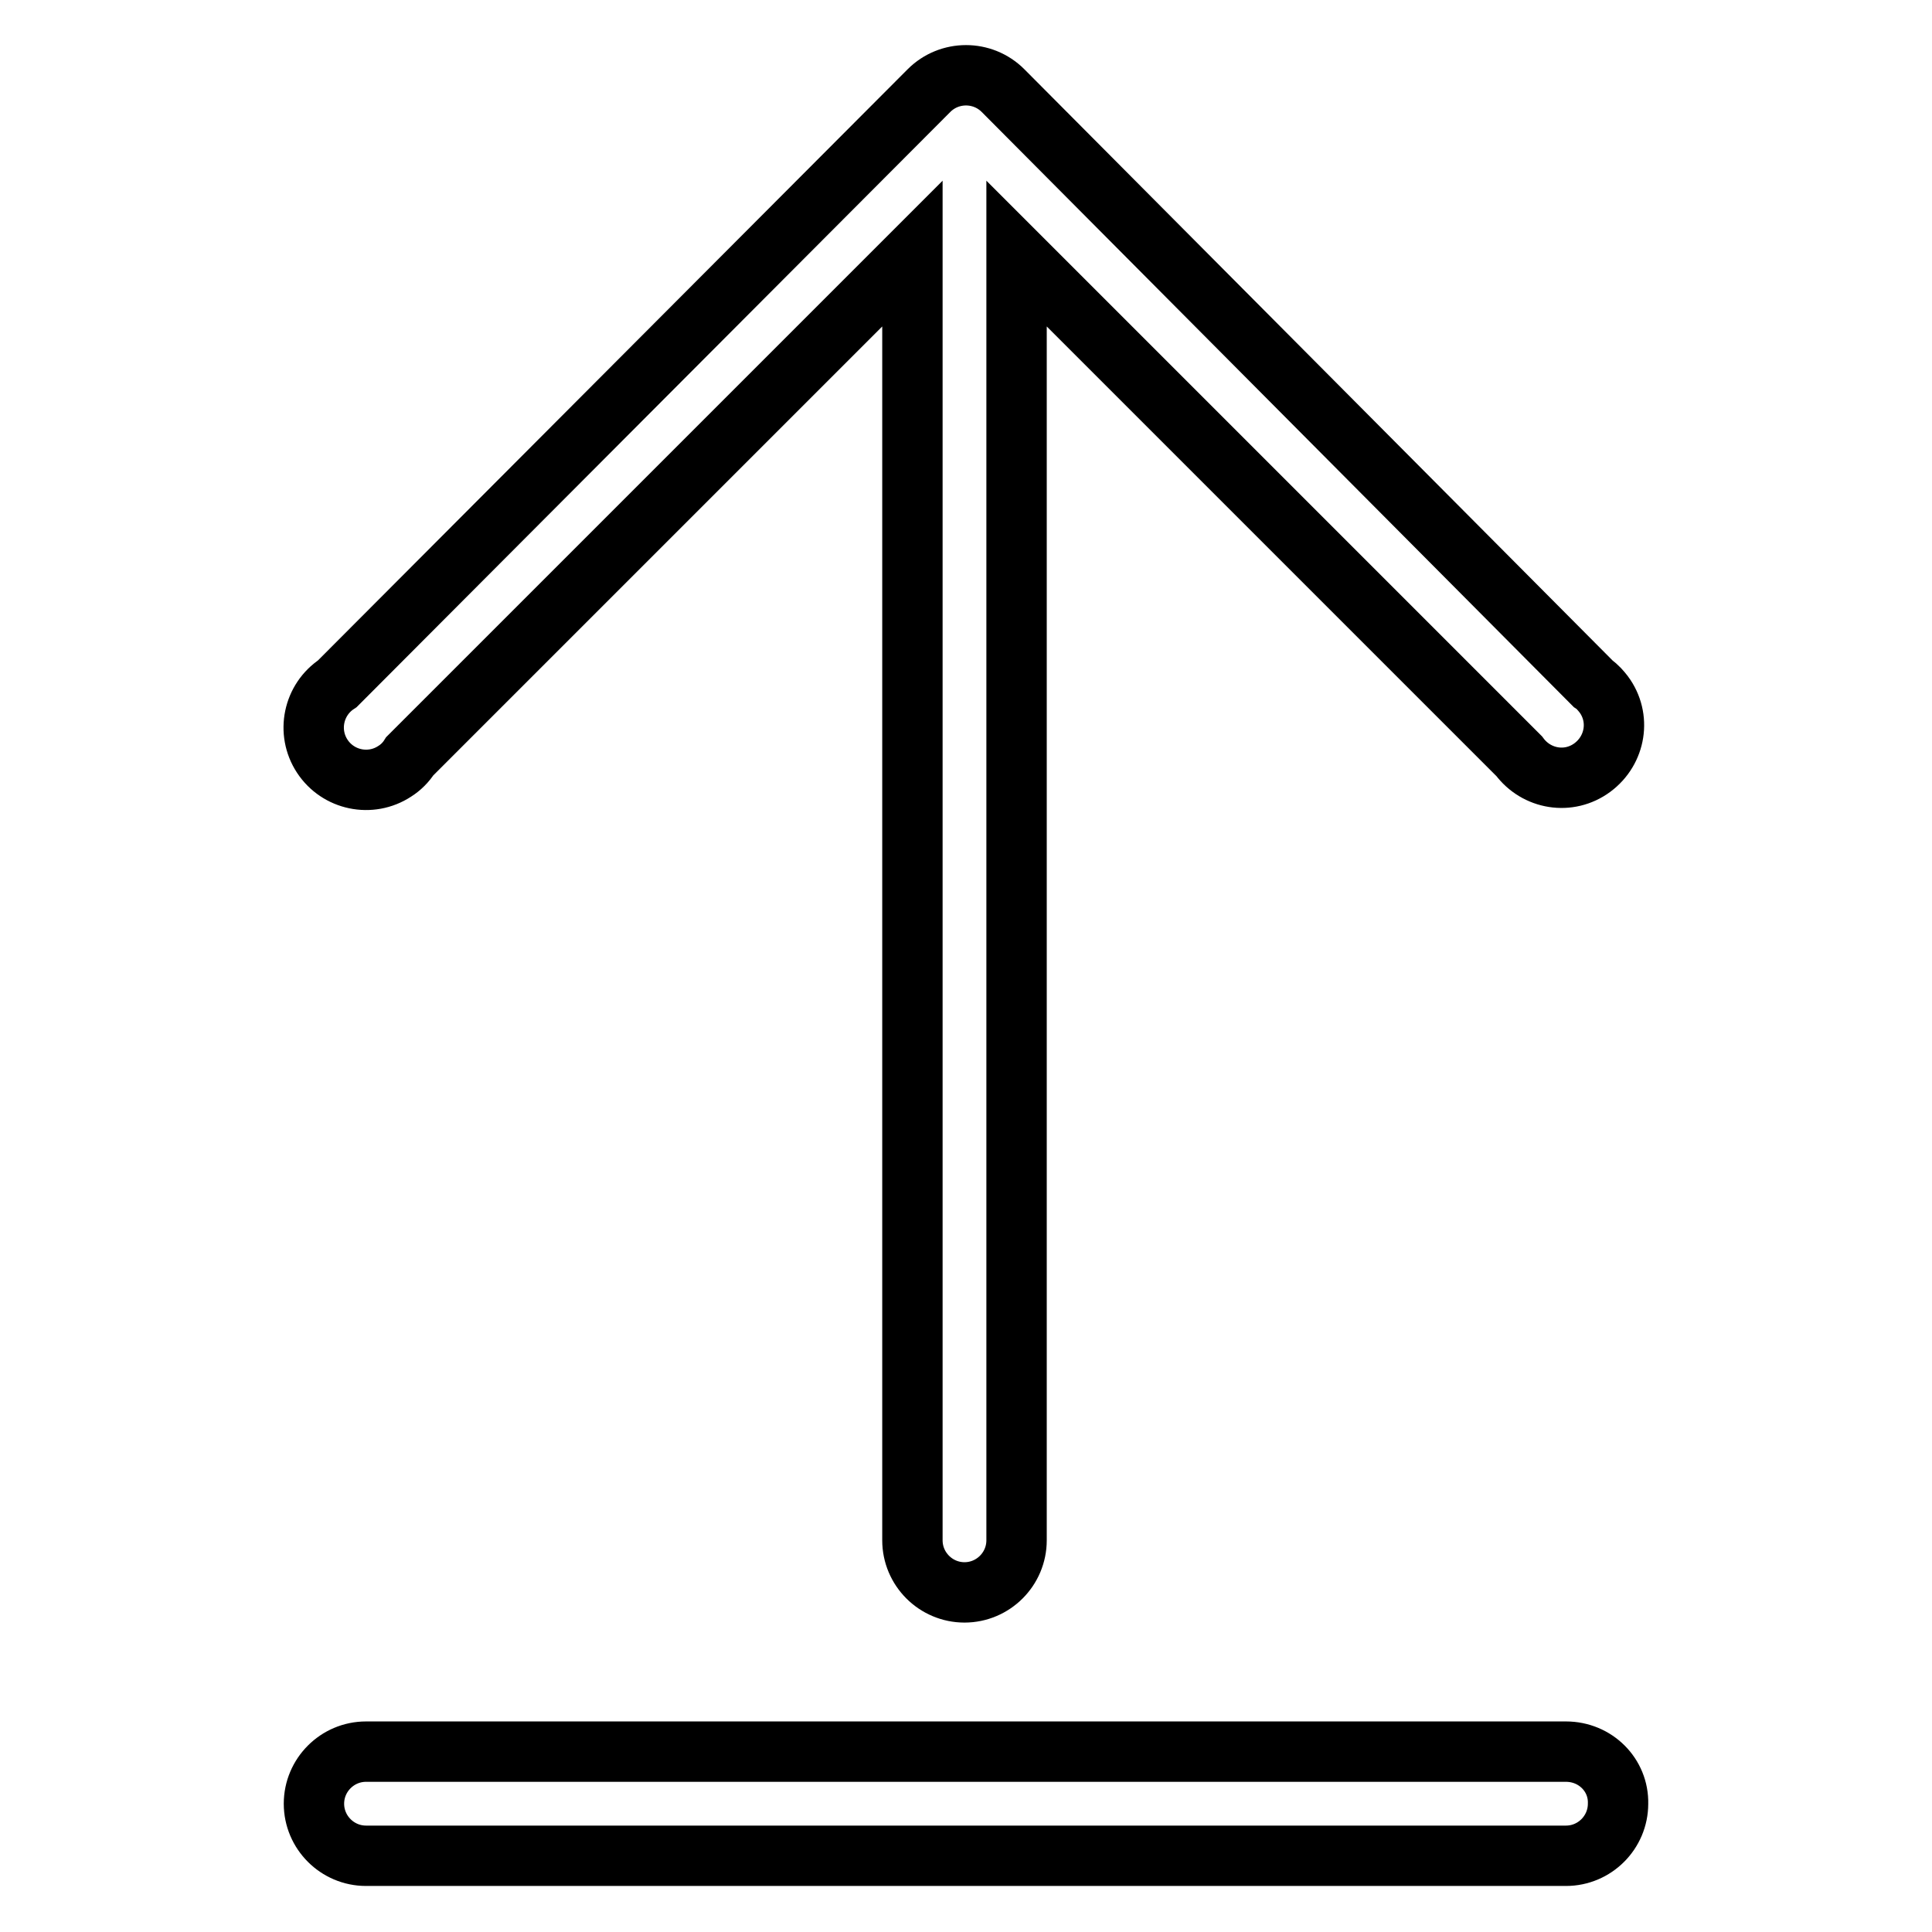 <?xml version="1.0" encoding="utf-8"?>
<!-- Svg Vector Icons : http://www.onlinewebfonts.com/icon -->
<!DOCTYPE svg PUBLIC "-//W3C//DTD SVG 1.1//EN" "http://www.w3.org/Graphics/SVG/1.1/DTD/svg11.dtd">
<svg version="1.1" xmlns="http://www.w3.org/2000/svg" xmlns:xlink="http://www.w3.org/1999/xlink" x="0px" y="0px" viewBox="0 0 256 256" enable-background="new 0 0 256 256" xml:space="preserve">
<g> <path stroke-width="8" fill-opacity="0" stroke="#000000"  d="M54.3,100.2l66.6-66.6v170.5c0,3.8,3.1,6.9,6.9,6.9c3.8,0,6.9-3.1,6.9-6.9V33.6l66.6,66.6 c2.3,3.1,6.6,3.8,9.7,1.5s3.8-6.6,1.5-9.7c-0.4-0.5-0.8-1-1.4-1.4L132.9,12c-2.7-2.7-7.1-2.7-9.8,0c0,0,0,0,0,0L44.7,90.6 c-3.2,2.1-4.1,6.4-2,9.6c2.1,3.2,6.4,4.1,9.6,2C53.1,101.7,53.8,101,54.3,100.2z M207.5,232.1h-159c-3.8,0-6.9,3.1-6.9,6.9 c0,3.8,3.1,6.9,6.9,6.9h159c3.8,0,6.9-3.1,6.9-6.9C214.5,235.2,211.4,232.1,207.5,232.1L207.5,232.1z"/></g>
</svg>